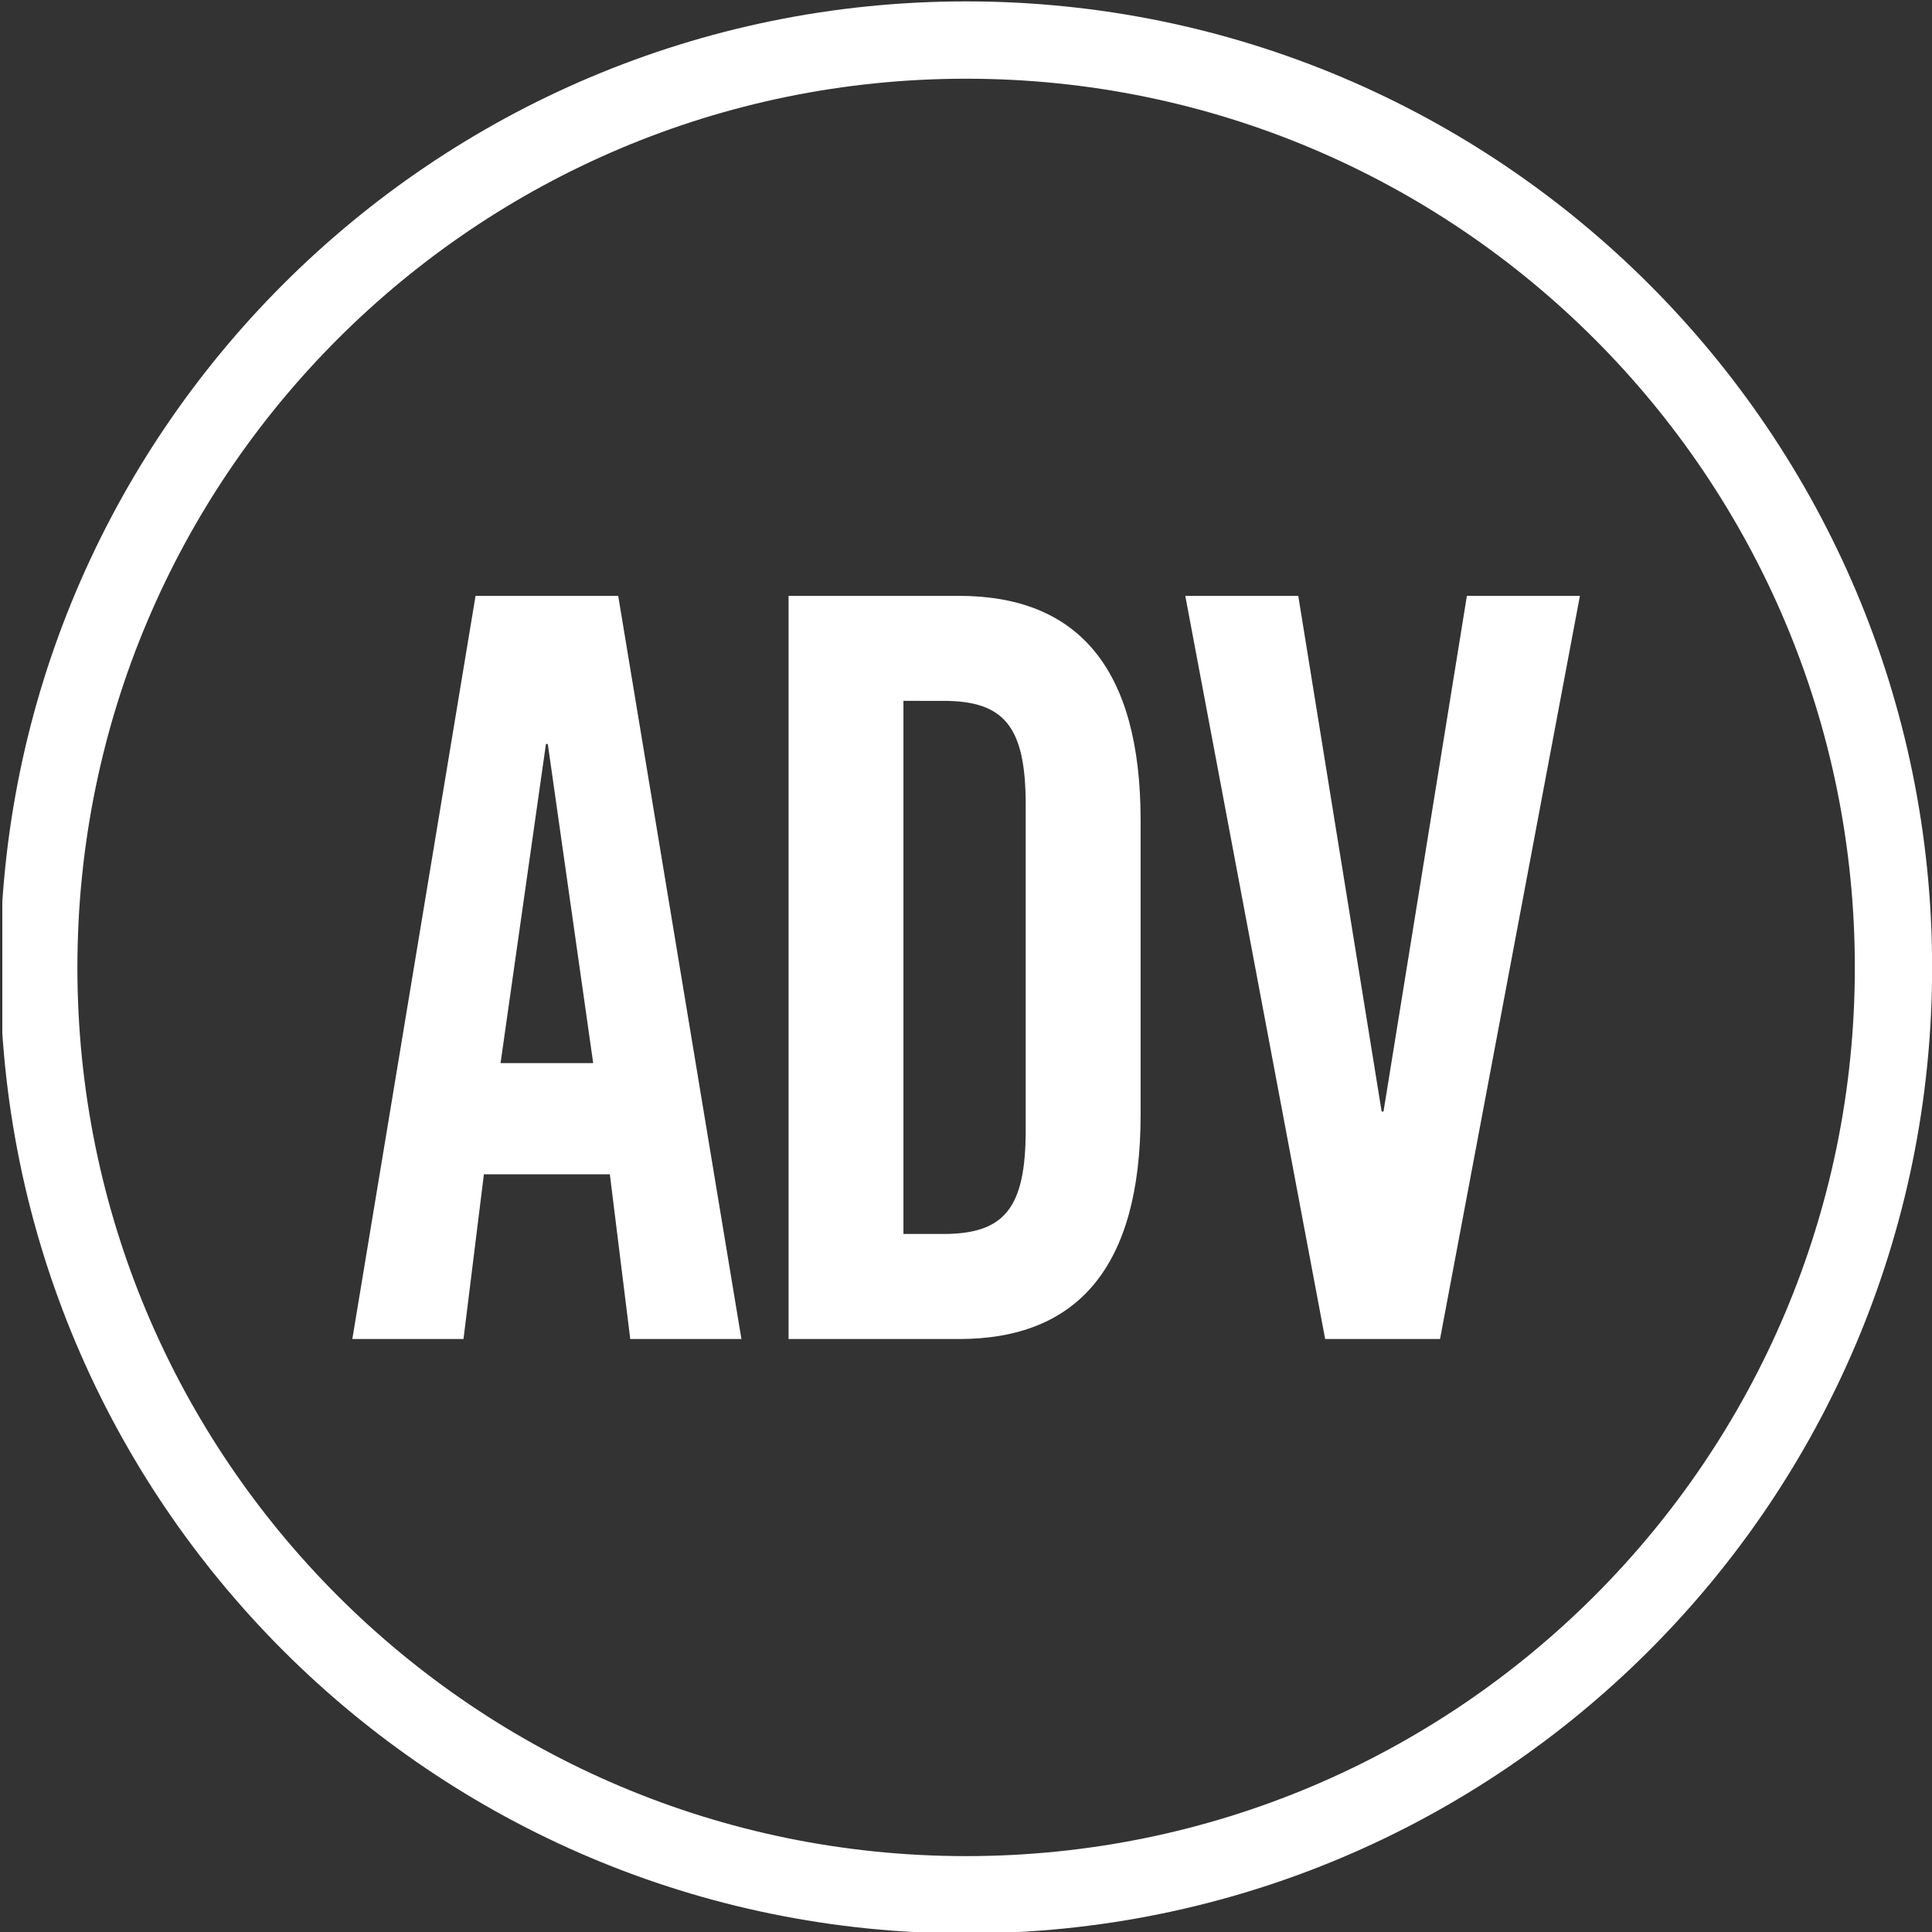 ﻿<?xml version="1.0" encoding="utf-8"?>
<!-- Generator: Adobe Illustrator 16.0.0, SVG Export Plug-In . SVG Version: 6.00 Build 0)  -->
<!DOCTYPE svg PUBLIC "-//W3C//DTD SVG 1.1//EN" "http://www.w3.org/Graphics/SVG/1.1/DTD/svg11.dtd">
<svg version="1.1" id="Livello_1" xmlns="http://www.w3.org/2000/svg" xmlns:xlink="http://www.w3.org/1999/xlink" x="0px" y="0px"
	 width="50px" height="50px" viewBox="0 0 50 50" enable-background="new 0 0 50 50" xml:space="preserve">
<rect x="0" y="0" width="50" height="50" fill="#333333" stroke="none"/>
<g>
	<defs>
		<rect id="SVGID_1_" x="0.06" y="-0.04" width="49.98" height="50.04"/>
	</defs>
	<clipPath id="SVGID_2_">
		<use xlink:href="#SVGID_1_"  overflow="visible"/>
	</clipPath>
	<path fill="#FFFFFF" clip-path="url(#SVGID_2_)" d="M35.805,28.767l2.158-13.346h2.925l-3.62,19.232h-2.973l-3.62-19.232h2.924l2.158,13.346
		H35.805 M20.408,34.653V15.421h4.411c3.069,0,4.7,1.863,4.7,5.807v7.618c0,3.943-1.631,5.808-4.7,5.808H20.408z M23.381,18.138
		v13.797h1.031c1.582,0,2.133-0.666,2.133-2.688v-8.419c0-2.025-0.551-2.69-2.133-2.69H23.381z M12.523,30.391l-0.528,4.263H9.118
		l3.189-19.232h3.692l3.189,19.232h-2.877l-0.528-4.263H12.523z M14.129,19.255l-1.175,8.259h2.398l-1.175-8.259H14.129z
		 M25.003,0.036c13.808,0,25,11.194,25,25.002c0,13.805-11.192,24.999-25,24.999c-13.807,0-25-11.194-25-24.999
		C0.003,11.23,11.196,0.036,25.003,0.036z M25.003,2.037c-12.703,0-23,10.298-23,23.001c0,12.701,10.297,22.998,23,22.998
		s23-10.297,23-22.998C48.003,12.335,37.706,2.037,25.003,2.037z"/>
</g>
</svg>
